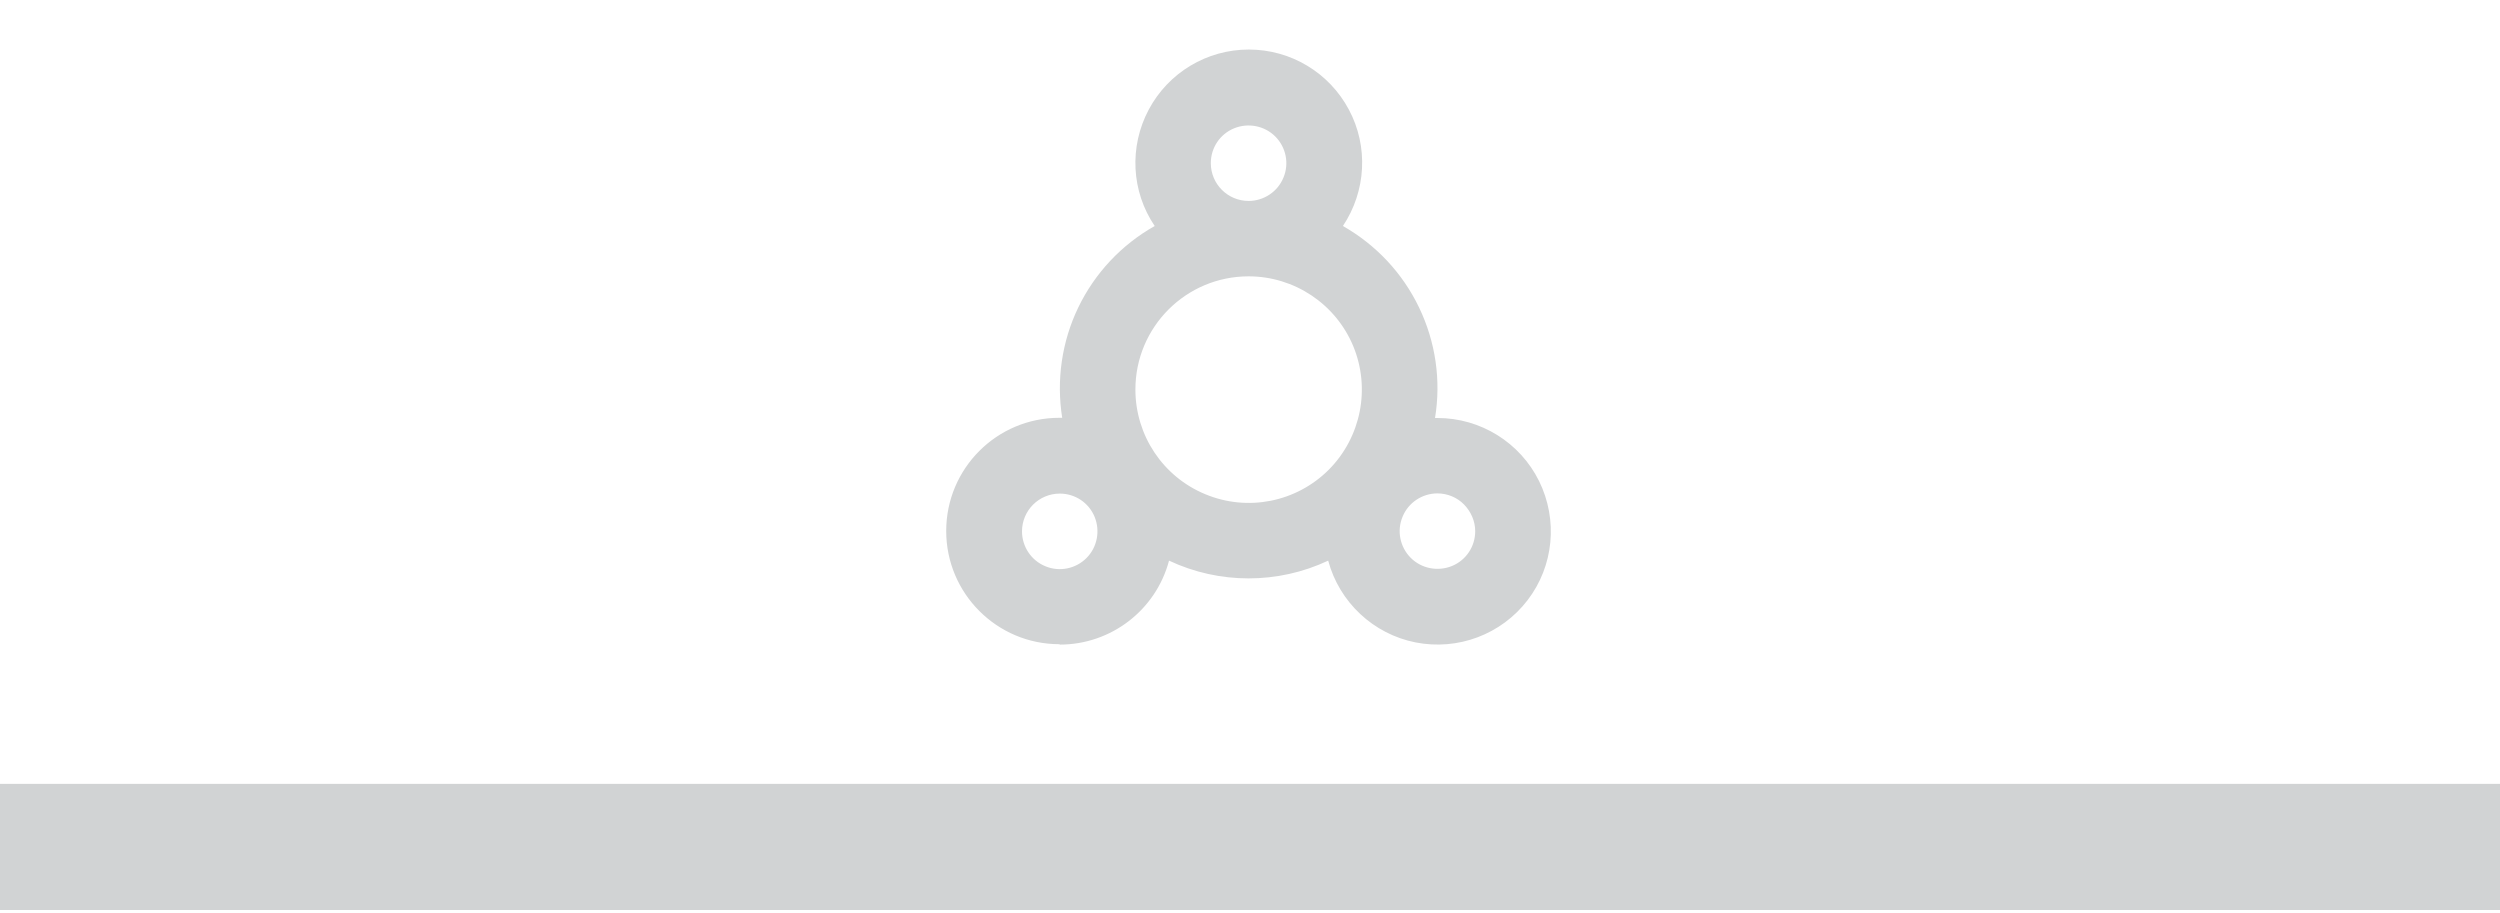 <?xml version="1.0" encoding="UTF-8"?>
<svg xmlns="http://www.w3.org/2000/svg" id="Layer_1" data-name="Layer 1" viewBox="0 0 125.66 45.91">
  <defs>
    <style>
      .cls-1 {
        fill: #d1d3d4;
      }
    </style>
  </defs>
  <path class="cls-1" d="M53.27,32.4c2.57,0,4.83-1.73,5.49-4.22,2.53,1.19,5.47,1.19,8,0,.56,2.09,2.27,3.69,4.39,4.11,2.13.42,4.31-.4,5.63-2.12,1.32-1.72,1.54-4.04.58-5.99-.96-1.94-2.94-3.17-5.11-3.17h-.12c.31-1.89.03-3.82-.8-5.55s-2.16-3.15-3.83-4.1c1.17-1.75,1.29-4,.3-5.85-.99-1.86-2.92-3.02-5.03-3.02s-4.04,1.16-5.03,3.02c-.99,1.86-.88,4.11.3,5.85-1.67.94-3.01,2.37-3.84,4.09-.83,1.72-1.11,3.66-.81,5.55h-.14c-3.15,0-5.69,2.55-5.69,5.69s2.55,5.69,5.69,5.69h0ZM74.15,26.7c0,.77-.46,1.46-1.17,1.75-.71.29-1.53.13-2.07-.41s-.71-1.36-.41-2.07c.29-.71.99-1.17,1.75-1.17.5,0,.99.2,1.34.56s.56.84.56,1.34h0ZM60.86,8.2c0-.77.46-1.46,1.17-1.75.71-.29,1.53-.13,2.07.41s.71,1.36.41,2.07c-.29.71-.99,1.17-1.75,1.17-1.05,0-1.9-.85-1.9-1.9h0ZM62.76,13.89c2.3,0,4.38,1.39,5.26,3.51.88,2.13.39,4.58-1.23,6.21-1.63,1.63-4.08,2.12-6.21,1.23-2.13-.88-3.51-2.96-3.51-5.26,0-3.15,2.55-5.69,5.69-5.69h0ZM53.27,24.81c.77,0,1.46.46,1.75,1.17.29.71.13,1.53-.41,2.07s-1.36.71-2.07.41c-.71-.29-1.17-.99-1.17-1.75,0-1.05.85-1.9,1.9-1.9h0Z"></path>
  <rect class="cls-1" y="39.4" width="125.66" height="6.34"></rect>
</svg>
